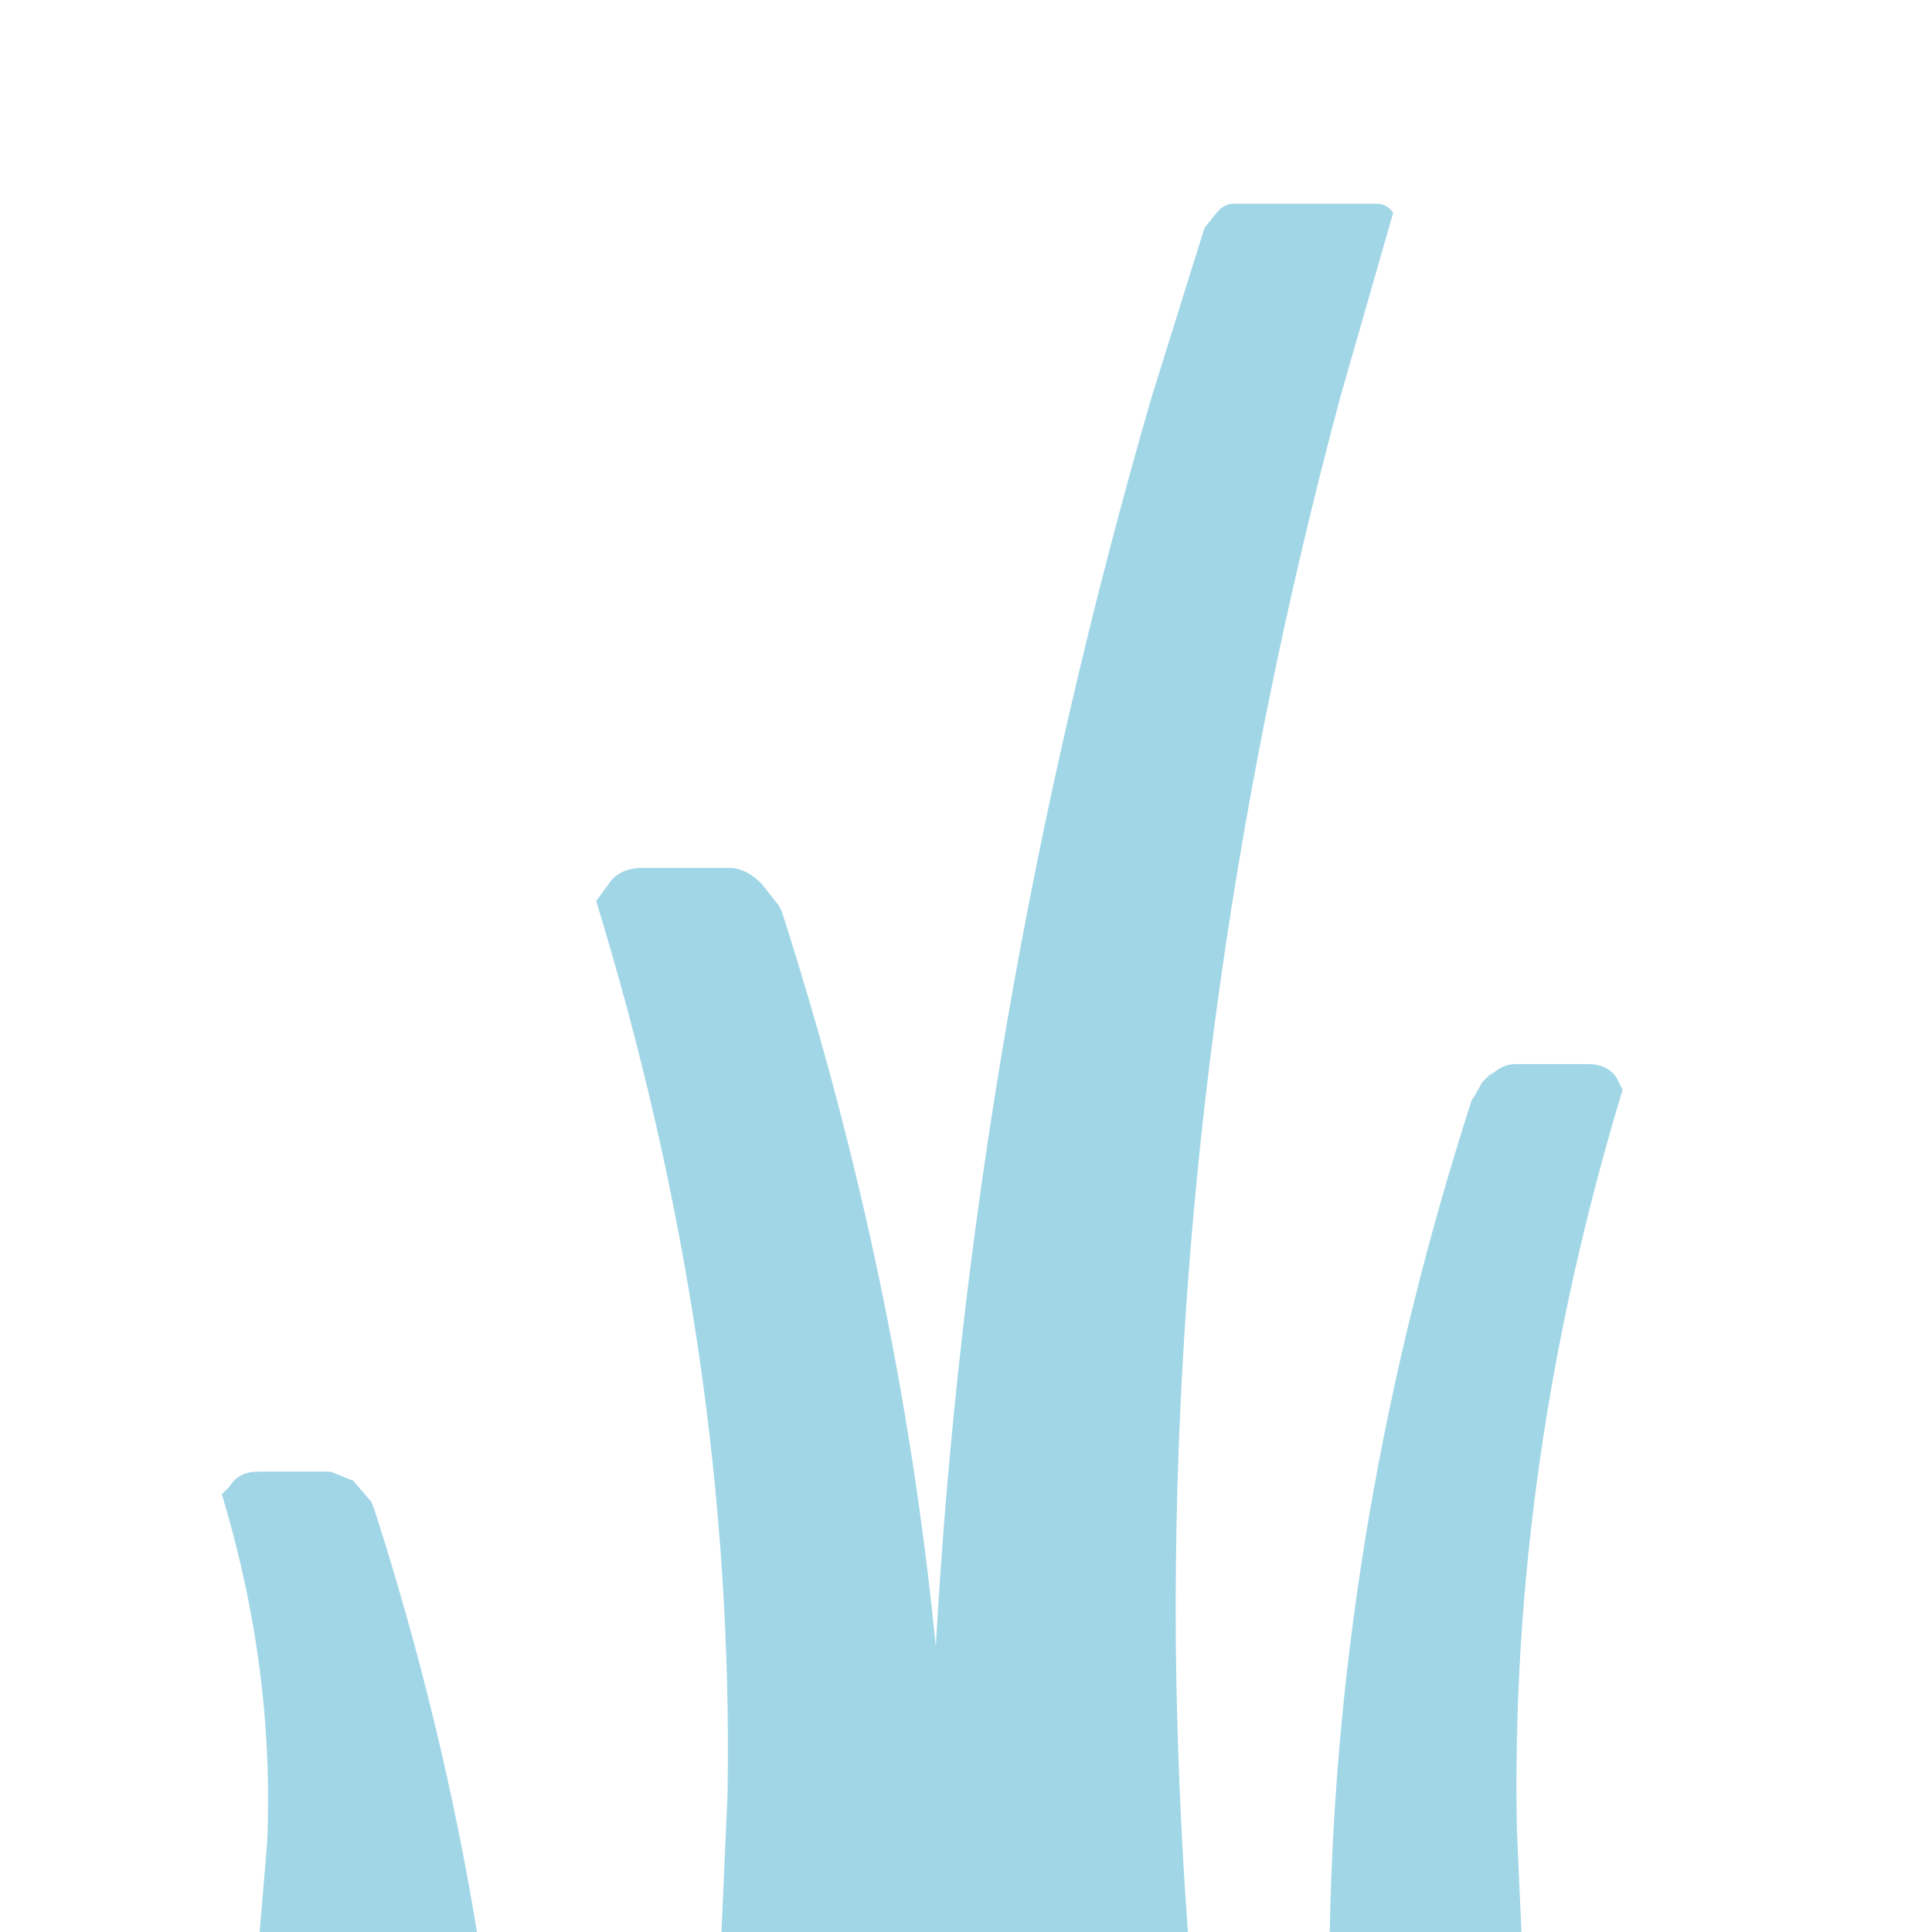 <svg width="64" height="64" xmlns="http://www.w3.org/2000/svg" xmlns:xlink="http://www.w3.org/1999/xlink">
  <defs/>
  <g>
    <path stroke="none" fill="#A1D6E7" d="M40.3 7.05 Q40.55 6.75 40.85 6.75 L45.6 6.75 Q45.95 6.75 46.15 7.05 L44.4 13.15 Q38.8 34.05 38.95 54.4 39 59.2 39.35 64 L23.9 64 24.1 59.45 Q24.35 44.85 19.75 29.85 L20.15 29.3 Q20.5 28.75 21.3 28.75 L24.15 28.75 Q24.7 28.75 25.2 29.25 L25.05 29.05 25.8 30 25.9 30.2 Q29.8 42.35 31 54.55 32.15 33.85 38.15 13.15 L39.9 7.55 40.3 7.05 M53.55 35.7 L53.75 36.1 Q50 48.5 50.25 60.65 L50.4 64 44.05 64 Q44.3 50.25 48.75 36.45 L48.85 36.3 49.1 35.85 49.45 35.5 49.35 35.65 Q49.75 35.25 50.2 35.25 L52.6 35.25 Q53.25 35.25 53.55 35.7 M8.6 64 L8.85 61.05 Q9.1 55.3 7.35 49.5 L7.6 49.25 Q7.9 48.75 8.55 48.75 L10.95 48.75 11.7 49.05 12.3 49.75 12.4 50 Q14.65 57 15.8 64 L8.6 64"/>
  </g>
</svg>
